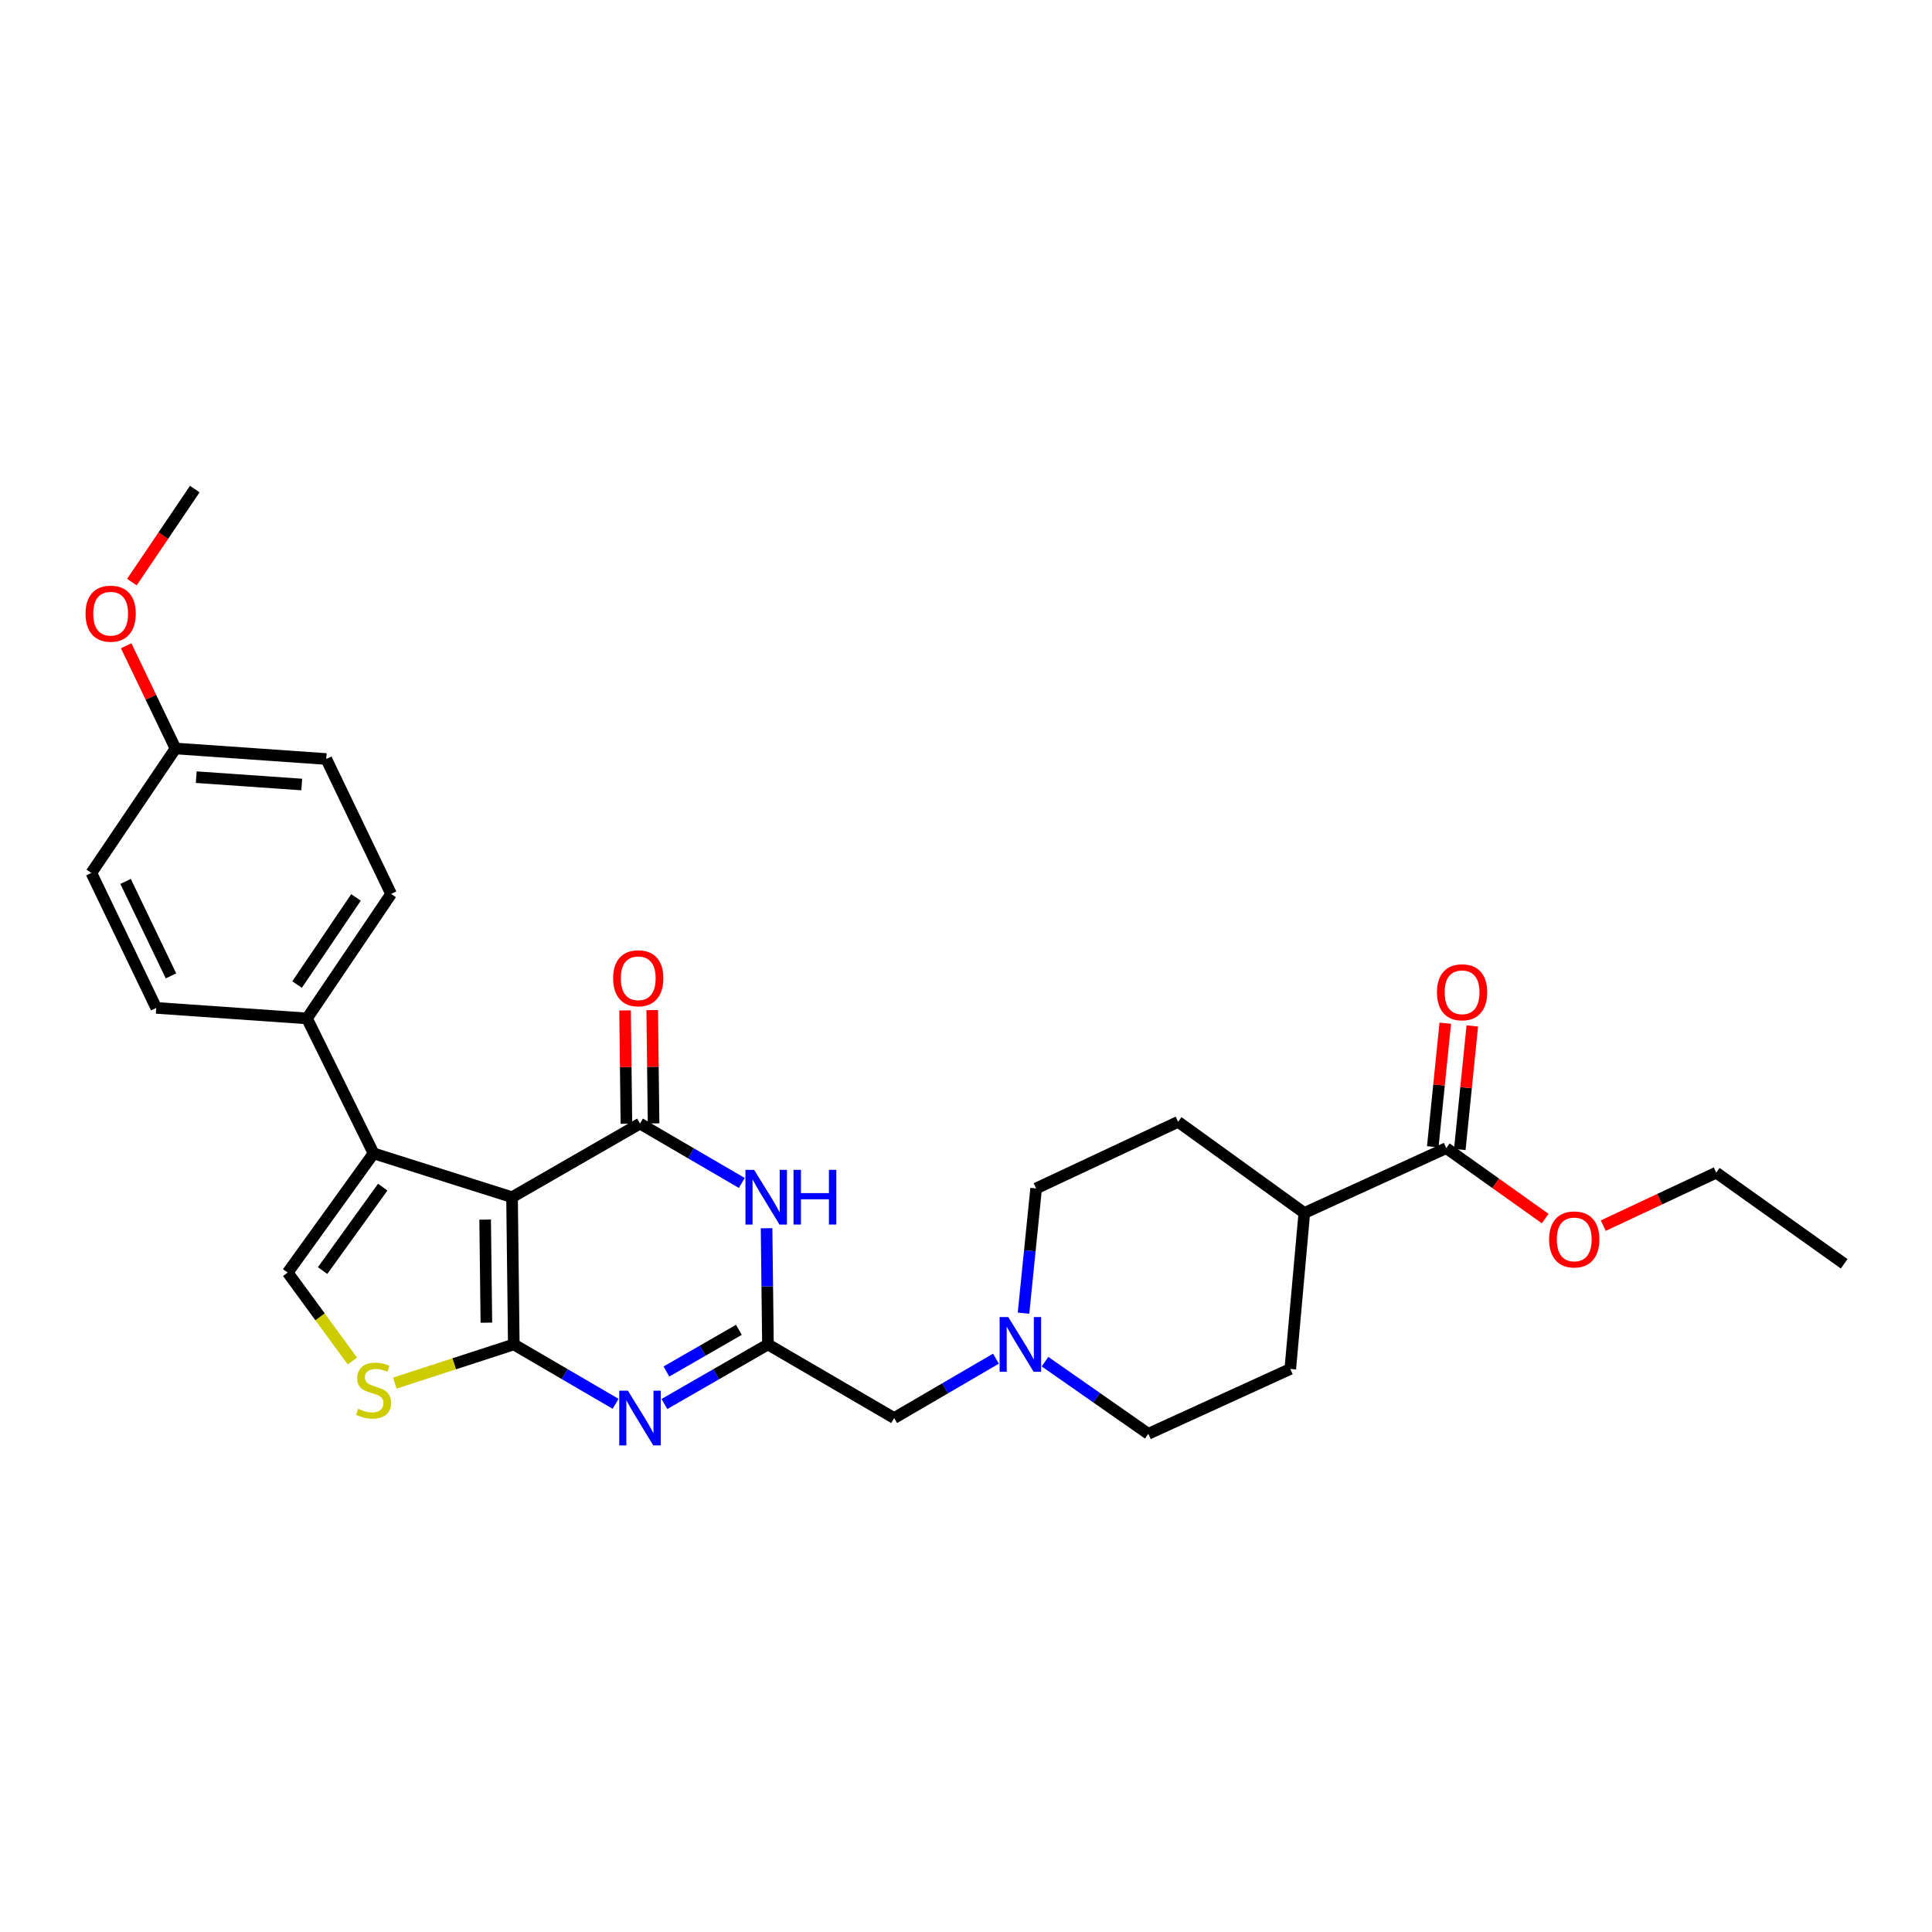 <?xml version='1.0' encoding='iso-8859-1'?>
<svg version='1.1' baseProfile='full'
              xmlns='http://www.w3.org/2000/svg'
                      xmlns:rdkit='http://www.rdkit.org/xml'
                      xmlns:xlink='http://www.w3.org/1999/xlink'
                  xml:space='preserve'
width='1000px' height='1000px' viewBox='0 0 1000 1000'>
<!-- END OF HEADER -->
<rect style='opacity:1.0;fill:#FFFFFF;stroke:none' width='1000' height='1000' x='0' y='0'> </rect>
<path class='bond-0' d='M 536.298,615.13 L 533.035,647.409' style='fill:none;fill-rule:evenodd;stroke:#000000;stroke-width:6px;stroke-linecap:butt;stroke-linejoin:miter;stroke-opacity:1' />
<path class='bond-0' d='M 533.035,647.409 L 529.772,679.688' style='fill:none;fill-rule:evenodd;stroke:#0000FF;stroke-width:6px;stroke-linecap:butt;stroke-linejoin:miter;stroke-opacity:1' />
<path class='bond-1' d='M 536.298,615.13 L 609.789,580.657' style='fill:none;fill-rule:evenodd;stroke:#000000;stroke-width:6px;stroke-linecap:butt;stroke-linejoin:miter;stroke-opacity:1' />
<path class='bond-2' d='M 515.506,703.245 L 489.16,718.614' style='fill:none;fill-rule:evenodd;stroke:#0000FF;stroke-width:6px;stroke-linecap:butt;stroke-linejoin:miter;stroke-opacity:1' />
<path class='bond-2' d='M 489.16,718.614 L 462.813,733.982' style='fill:none;fill-rule:evenodd;stroke:#000000;stroke-width:6px;stroke-linecap:butt;stroke-linejoin:miter;stroke-opacity:1' />
<path class='bond-3' d='M 540.896,704.791 L 567.63,723.467' style='fill:none;fill-rule:evenodd;stroke:#0000FF;stroke-width:6px;stroke-linecap:butt;stroke-linejoin:miter;stroke-opacity:1' />
<path class='bond-3' d='M 567.63,723.467 L 594.365,742.144' style='fill:none;fill-rule:evenodd;stroke:#000000;stroke-width:6px;stroke-linecap:butt;stroke-linejoin:miter;stroke-opacity:1' />
<path class='bond-4' d='M 594.365,742.144 L 667.849,708.576' style='fill:none;fill-rule:evenodd;stroke:#000000;stroke-width:6px;stroke-linecap:butt;stroke-linejoin:miter;stroke-opacity:1' />
<path class='bond-5' d='M 204.349,715.893 L 235.144,705.885' style='fill:none;fill-rule:evenodd;stroke:#CCCC00;stroke-width:6px;stroke-linecap:butt;stroke-linejoin:miter;stroke-opacity:1' />
<path class='bond-5' d='M 235.144,705.885 L 265.939,695.877' style='fill:none;fill-rule:evenodd;stroke:#000000;stroke-width:6px;stroke-linecap:butt;stroke-linejoin:miter;stroke-opacity:1' />
<path class='bond-6' d='M 182.399,704.474 L 165.653,681.576' style='fill:none;fill-rule:evenodd;stroke:#CCCC00;stroke-width:6px;stroke-linecap:butt;stroke-linejoin:miter;stroke-opacity:1' />
<path class='bond-6' d='M 165.653,681.576 L 148.907,658.679' style='fill:none;fill-rule:evenodd;stroke:#000000;stroke-width:6px;stroke-linecap:butt;stroke-linejoin:miter;stroke-opacity:1' />
<path class='bond-7' d='M 193.361,596.987 L 158.888,527.127' style='fill:none;fill-rule:evenodd;stroke:#000000;stroke-width:6px;stroke-linecap:butt;stroke-linejoin:miter;stroke-opacity:1' />
<path class='bond-8' d='M 193.361,596.987 L 148.907,658.679' style='fill:none;fill-rule:evenodd;stroke:#000000;stroke-width:6px;stroke-linecap:butt;stroke-linejoin:miter;stroke-opacity:1' />
<path class='bond-8' d='M 198.098,614.46 L 166.98,657.643' style='fill:none;fill-rule:evenodd;stroke:#000000;stroke-width:6px;stroke-linecap:butt;stroke-linejoin:miter;stroke-opacity:1' />
<path class='bond-9' d='M 193.361,596.987 L 265.034,619.668' style='fill:none;fill-rule:evenodd;stroke:#000000;stroke-width:6px;stroke-linecap:butt;stroke-linejoin:miter;stroke-opacity:1' />
<path class='bond-10' d='M 265.034,619.668 L 265.939,695.877' style='fill:none;fill-rule:evenodd;stroke:#000000;stroke-width:6px;stroke-linecap:butt;stroke-linejoin:miter;stroke-opacity:1' />
<path class='bond-10' d='M 251.112,631.266 L 251.747,684.613' style='fill:none;fill-rule:evenodd;stroke:#000000;stroke-width:6px;stroke-linecap:butt;stroke-linejoin:miter;stroke-opacity:1' />
<path class='bond-11' d='M 265.034,619.668 L 331.262,581.563' style='fill:none;fill-rule:evenodd;stroke:#000000;stroke-width:6px;stroke-linecap:butt;stroke-linejoin:miter;stroke-opacity:1' />
<path class='bond-12' d='M 265.939,695.877 L 292.286,711.246' style='fill:none;fill-rule:evenodd;stroke:#000000;stroke-width:6px;stroke-linecap:butt;stroke-linejoin:miter;stroke-opacity:1' />
<path class='bond-12' d='M 292.286,711.246 L 318.632,726.614' style='fill:none;fill-rule:evenodd;stroke:#0000FF;stroke-width:6px;stroke-linecap:butt;stroke-linejoin:miter;stroke-opacity:1' />
<path class='bond-13' d='M 343.912,726.704 L 370.702,711.291' style='fill:none;fill-rule:evenodd;stroke:#0000FF;stroke-width:6px;stroke-linecap:butt;stroke-linejoin:miter;stroke-opacity:1' />
<path class='bond-13' d='M 370.702,711.291 L 397.491,695.877' style='fill:none;fill-rule:evenodd;stroke:#000000;stroke-width:6px;stroke-linecap:butt;stroke-linejoin:miter;stroke-opacity:1' />
<path class='bond-13' d='M 344.938,709.895 L 363.691,699.106' style='fill:none;fill-rule:evenodd;stroke:#0000FF;stroke-width:6px;stroke-linecap:butt;stroke-linejoin:miter;stroke-opacity:1' />
<path class='bond-13' d='M 363.691,699.106 L 382.443,688.316' style='fill:none;fill-rule:evenodd;stroke:#000000;stroke-width:6px;stroke-linecap:butt;stroke-linejoin:miter;stroke-opacity:1' />
<path class='bond-14' d='M 397.491,695.877 L 397.133,665.805' style='fill:none;fill-rule:evenodd;stroke:#000000;stroke-width:6px;stroke-linecap:butt;stroke-linejoin:miter;stroke-opacity:1' />
<path class='bond-14' d='M 397.133,665.805 L 396.776,635.733' style='fill:none;fill-rule:evenodd;stroke:#0000FF;stroke-width:6px;stroke-linecap:butt;stroke-linejoin:miter;stroke-opacity:1' />
<path class='bond-15' d='M 397.491,695.877 L 462.813,733.982' style='fill:none;fill-rule:evenodd;stroke:#000000;stroke-width:6px;stroke-linecap:butt;stroke-linejoin:miter;stroke-opacity:1' />
<path class='bond-16' d='M 383.954,612.3 L 357.608,596.931' style='fill:none;fill-rule:evenodd;stroke:#0000FF;stroke-width:6px;stroke-linecap:butt;stroke-linejoin:miter;stroke-opacity:1' />
<path class='bond-16' d='M 357.608,596.931 L 331.262,581.563' style='fill:none;fill-rule:evenodd;stroke:#000000;stroke-width:6px;stroke-linecap:butt;stroke-linejoin:miter;stroke-opacity:1' />
<path class='bond-17' d='M 338.291,581.478 L 337.938,552.151' style='fill:none;fill-rule:evenodd;stroke:#000000;stroke-width:6px;stroke-linecap:butt;stroke-linejoin:miter;stroke-opacity:1' />
<path class='bond-17' d='M 337.938,552.151 L 337.585,522.825' style='fill:none;fill-rule:evenodd;stroke:#FF0000;stroke-width:6px;stroke-linecap:butt;stroke-linejoin:miter;stroke-opacity:1' />
<path class='bond-17' d='M 324.234,581.647 L 323.881,552.321' style='fill:none;fill-rule:evenodd;stroke:#000000;stroke-width:6px;stroke-linecap:butt;stroke-linejoin:miter;stroke-opacity:1' />
<path class='bond-17' d='M 323.881,552.321 L 323.528,522.994' style='fill:none;fill-rule:evenodd;stroke:#FF0000;stroke-width:6px;stroke-linecap:butt;stroke-linejoin:miter;stroke-opacity:1' />
<path class='bond-18' d='M 168.869,392.858 L 90.84,387.414' style='fill:none;fill-rule:evenodd;stroke:#000000;stroke-width:6px;stroke-linecap:butt;stroke-linejoin:miter;stroke-opacity:1' />
<path class='bond-18' d='M 156.186,406.065 L 101.566,402.255' style='fill:none;fill-rule:evenodd;stroke:#000000;stroke-width:6px;stroke-linecap:butt;stroke-linejoin:miter;stroke-opacity:1' />
<path class='bond-19' d='M 168.869,392.858 L 202.437,462.718' style='fill:none;fill-rule:evenodd;stroke:#000000;stroke-width:6px;stroke-linecap:butt;stroke-linejoin:miter;stroke-opacity:1' />
<path class='bond-20' d='M 90.84,387.414 L 47.291,451.831' style='fill:none;fill-rule:evenodd;stroke:#000000;stroke-width:6px;stroke-linecap:butt;stroke-linejoin:miter;stroke-opacity:1' />
<path class='bond-21' d='M 90.84,387.414 L 78.068,360.833' style='fill:none;fill-rule:evenodd;stroke:#000000;stroke-width:6px;stroke-linecap:butt;stroke-linejoin:miter;stroke-opacity:1' />
<path class='bond-21' d='M 78.068,360.833 L 65.296,334.252' style='fill:none;fill-rule:evenodd;stroke:#FF0000;stroke-width:6px;stroke-linecap:butt;stroke-linejoin:miter;stroke-opacity:1' />
<path class='bond-22' d='M 47.291,451.831 L 80.866,521.684' style='fill:none;fill-rule:evenodd;stroke:#000000;stroke-width:6px;stroke-linecap:butt;stroke-linejoin:miter;stroke-opacity:1' />
<path class='bond-22' d='M 64.998,456.219 L 88.5,505.116' style='fill:none;fill-rule:evenodd;stroke:#000000;stroke-width:6px;stroke-linecap:butt;stroke-linejoin:miter;stroke-opacity:1' />
<path class='bond-23' d='M 80.866,521.684 L 158.888,527.127' style='fill:none;fill-rule:evenodd;stroke:#000000;stroke-width:6px;stroke-linecap:butt;stroke-linejoin:miter;stroke-opacity:1' />
<path class='bond-24' d='M 158.888,527.127 L 202.437,462.718' style='fill:none;fill-rule:evenodd;stroke:#000000;stroke-width:6px;stroke-linecap:butt;stroke-linejoin:miter;stroke-opacity:1' />
<path class='bond-24' d='M 153.774,509.592 L 184.258,464.506' style='fill:none;fill-rule:evenodd;stroke:#000000;stroke-width:6px;stroke-linecap:butt;stroke-linejoin:miter;stroke-opacity:1' />
<path class='bond-25' d='M 68.269,301.29 L 84.545,277.218' style='fill:none;fill-rule:evenodd;stroke:#FF0000;stroke-width:6px;stroke-linecap:butt;stroke-linejoin:miter;stroke-opacity:1' />
<path class='bond-25' d='M 84.545,277.218 L 100.821,253.145' style='fill:none;fill-rule:evenodd;stroke:#000000;stroke-width:6px;stroke-linecap:butt;stroke-linejoin:miter;stroke-opacity:1' />
<path class='bond-26' d='M 667.849,708.576 L 675.112,627.837' style='fill:none;fill-rule:evenodd;stroke:#000000;stroke-width:6px;stroke-linecap:butt;stroke-linejoin:miter;stroke-opacity:1' />
<path class='bond-27' d='M 675.112,627.837 L 609.789,580.657' style='fill:none;fill-rule:evenodd;stroke:#000000;stroke-width:6px;stroke-linecap:butt;stroke-linejoin:miter;stroke-opacity:1' />
<path class='bond-28' d='M 675.112,627.837 L 748.596,594.27' style='fill:none;fill-rule:evenodd;stroke:#000000;stroke-width:6px;stroke-linecap:butt;stroke-linejoin:miter;stroke-opacity:1' />
<path class='bond-29' d='M 748.596,594.27 L 774.194,612.502' style='fill:none;fill-rule:evenodd;stroke:#000000;stroke-width:6px;stroke-linecap:butt;stroke-linejoin:miter;stroke-opacity:1' />
<path class='bond-29' d='M 774.194,612.502 L 799.792,630.735' style='fill:none;fill-rule:evenodd;stroke:#FF0000;stroke-width:6px;stroke-linecap:butt;stroke-linejoin:miter;stroke-opacity:1' />
<path class='bond-30' d='M 755.59,594.977 L 758.825,562.998' style='fill:none;fill-rule:evenodd;stroke:#000000;stroke-width:6px;stroke-linecap:butt;stroke-linejoin:miter;stroke-opacity:1' />
<path class='bond-30' d='M 758.825,562.998 L 762.06,531.019' style='fill:none;fill-rule:evenodd;stroke:#FF0000;stroke-width:6px;stroke-linecap:butt;stroke-linejoin:miter;stroke-opacity:1' />
<path class='bond-30' d='M 741.603,593.562 L 744.838,561.583' style='fill:none;fill-rule:evenodd;stroke:#000000;stroke-width:6px;stroke-linecap:butt;stroke-linejoin:miter;stroke-opacity:1' />
<path class='bond-30' d='M 744.838,561.583 L 748.074,529.604' style='fill:none;fill-rule:evenodd;stroke:#FF0000;stroke-width:6px;stroke-linecap:butt;stroke-linejoin:miter;stroke-opacity:1' />
<path class='bond-31' d='M 829.854,634.391 L 859.082,620.68' style='fill:none;fill-rule:evenodd;stroke:#FF0000;stroke-width:6px;stroke-linecap:butt;stroke-linejoin:miter;stroke-opacity:1' />
<path class='bond-31' d='M 859.082,620.68 L 888.309,606.969' style='fill:none;fill-rule:evenodd;stroke:#000000;stroke-width:6px;stroke-linecap:butt;stroke-linejoin:miter;stroke-opacity:1' />
<path class='bond-32' d='M 888.309,606.969 L 954.545,654.141' style='fill:none;fill-rule:evenodd;stroke:#000000;stroke-width:6px;stroke-linecap:butt;stroke-linejoin:miter;stroke-opacity:1' />
<path  class='atom-1' d='M 521.876 681.717
L 531.156 696.717
Q 532.076 698.197, 533.556 700.877
Q 535.036 703.557, 535.116 703.717
L 535.116 681.717
L 538.876 681.717
L 538.876 710.037
L 534.996 710.037
L 525.036 693.637
Q 523.876 691.717, 522.636 689.517
Q 521.436 687.317, 521.076 686.637
L 521.076 710.037
L 517.396 710.037
L 517.396 681.717
L 521.876 681.717
' fill='#0000FF'/>
<path  class='atom-3' d='M 185.361 729.184
Q 185.681 729.304, 187.001 729.864
Q 188.321 730.424, 189.761 730.784
Q 191.241 731.104, 192.681 731.104
Q 195.361 731.104, 196.921 729.824
Q 198.481 728.504, 198.481 726.224
Q 198.481 724.664, 197.681 723.704
Q 196.921 722.744, 195.721 722.224
Q 194.521 721.704, 192.521 721.104
Q 190.001 720.344, 188.481 719.624
Q 187.001 718.904, 185.921 717.384
Q 184.881 715.864, 184.881 713.304
Q 184.881 709.744, 187.281 707.544
Q 189.721 705.344, 194.521 705.344
Q 197.801 705.344, 201.521 706.904
L 200.601 709.984
Q 197.201 708.584, 194.641 708.584
Q 191.881 708.584, 190.361 709.744
Q 188.841 710.864, 188.881 712.824
Q 188.881 714.344, 189.641 715.264
Q 190.441 716.184, 191.561 716.704
Q 192.721 717.224, 194.641 717.824
Q 197.201 718.624, 198.721 719.424
Q 200.241 720.224, 201.321 721.864
Q 202.441 723.464, 202.441 726.224
Q 202.441 730.144, 199.801 732.264
Q 197.201 734.344, 192.841 734.344
Q 190.321 734.344, 188.401 733.784
Q 186.521 733.264, 184.281 732.344
L 185.361 729.184
' fill='#CCCC00'/>
<path  class='atom-8' d='M 325.002 719.822
L 334.282 734.822
Q 335.202 736.302, 336.682 738.982
Q 338.162 741.662, 338.242 741.822
L 338.242 719.822
L 342.002 719.822
L 342.002 748.142
L 338.122 748.142
L 328.162 731.742
Q 327.002 729.822, 325.762 727.622
Q 324.562 725.422, 324.202 724.742
L 324.202 748.142
L 320.522 748.142
L 320.522 719.822
L 325.002 719.822
' fill='#0000FF'/>
<path  class='atom-10' d='M 390.325 605.508
L 399.605 620.508
Q 400.525 621.988, 402.005 624.668
Q 403.485 627.348, 403.565 627.508
L 403.565 605.508
L 407.325 605.508
L 407.325 633.828
L 403.445 633.828
L 393.485 617.428
Q 392.325 615.508, 391.085 613.308
Q 389.885 611.108, 389.525 610.428
L 389.525 633.828
L 385.845 633.828
L 385.845 605.508
L 390.325 605.508
' fill='#0000FF'/>
<path  class='atom-10' d='M 410.725 605.508
L 414.565 605.508
L 414.565 617.548
L 429.045 617.548
L 429.045 605.508
L 432.885 605.508
L 432.885 633.828
L 429.045 633.828
L 429.045 620.748
L 414.565 620.748
L 414.565 633.828
L 410.725 633.828
L 410.725 605.508
' fill='#0000FF'/>
<path  class='atom-12' d='M 317.356 506.347
Q 317.356 499.547, 320.716 495.747
Q 324.076 491.947, 330.356 491.947
Q 336.636 491.947, 339.996 495.747
Q 343.356 499.547, 343.356 506.347
Q 343.356 513.227, 339.956 517.147
Q 336.556 521.027, 330.356 521.027
Q 324.116 521.027, 320.716 517.147
Q 317.356 513.267, 317.356 506.347
M 330.356 517.827
Q 334.676 517.827, 336.996 514.947
Q 339.356 512.027, 339.356 506.347
Q 339.356 500.787, 336.996 497.987
Q 334.676 495.147, 330.356 495.147
Q 326.036 495.147, 323.676 497.947
Q 321.356 500.747, 321.356 506.347
Q 321.356 512.067, 323.676 514.947
Q 326.036 517.827, 330.356 517.827
' fill='#FF0000'/>
<path  class='atom-20' d='M 44.272 317.634
Q 44.272 310.834, 47.632 307.034
Q 50.992 303.234, 57.272 303.234
Q 63.552 303.234, 66.912 307.034
Q 70.272 310.834, 70.272 317.634
Q 70.272 324.514, 66.872 328.434
Q 63.472 332.314, 57.272 332.314
Q 51.032 332.314, 47.632 328.434
Q 44.272 324.554, 44.272 317.634
M 57.272 329.114
Q 61.592 329.114, 63.912 326.234
Q 66.272 323.314, 66.272 317.634
Q 66.272 312.074, 63.912 309.274
Q 61.592 306.434, 57.272 306.434
Q 52.952 306.434, 50.592 309.234
Q 48.272 312.034, 48.272 317.634
Q 48.272 323.354, 50.592 326.234
Q 52.952 329.114, 57.272 329.114
' fill='#FF0000'/>
<path  class='atom-26' d='M 801.825 641.522
Q 801.825 634.722, 805.185 630.922
Q 808.545 627.122, 814.825 627.122
Q 821.105 627.122, 824.465 630.922
Q 827.825 634.722, 827.825 641.522
Q 827.825 648.402, 824.425 652.322
Q 821.025 656.202, 814.825 656.202
Q 808.585 656.202, 805.185 652.322
Q 801.825 648.442, 801.825 641.522
M 814.825 653.002
Q 819.145 653.002, 821.465 650.122
Q 823.825 647.202, 823.825 641.522
Q 823.825 635.962, 821.465 633.162
Q 819.145 630.322, 814.825 630.322
Q 810.505 630.322, 808.145 633.122
Q 805.825 635.922, 805.825 641.522
Q 805.825 647.242, 808.145 650.122
Q 810.505 653.002, 814.825 653.002
' fill='#FF0000'/>
<path  class='atom-27' d='M 743.766 513.602
Q 743.766 506.802, 747.126 503.002
Q 750.486 499.202, 756.766 499.202
Q 763.046 499.202, 766.406 503.002
Q 769.766 506.802, 769.766 513.602
Q 769.766 520.482, 766.366 524.402
Q 762.966 528.282, 756.766 528.282
Q 750.526 528.282, 747.126 524.402
Q 743.766 520.522, 743.766 513.602
M 756.766 525.082
Q 761.086 525.082, 763.406 522.202
Q 765.766 519.282, 765.766 513.602
Q 765.766 508.042, 763.406 505.242
Q 761.086 502.402, 756.766 502.402
Q 752.446 502.402, 750.086 505.202
Q 747.766 508.002, 747.766 513.602
Q 747.766 519.322, 750.086 522.202
Q 752.446 525.082, 756.766 525.082
' fill='#FF0000'/>
</svg>
